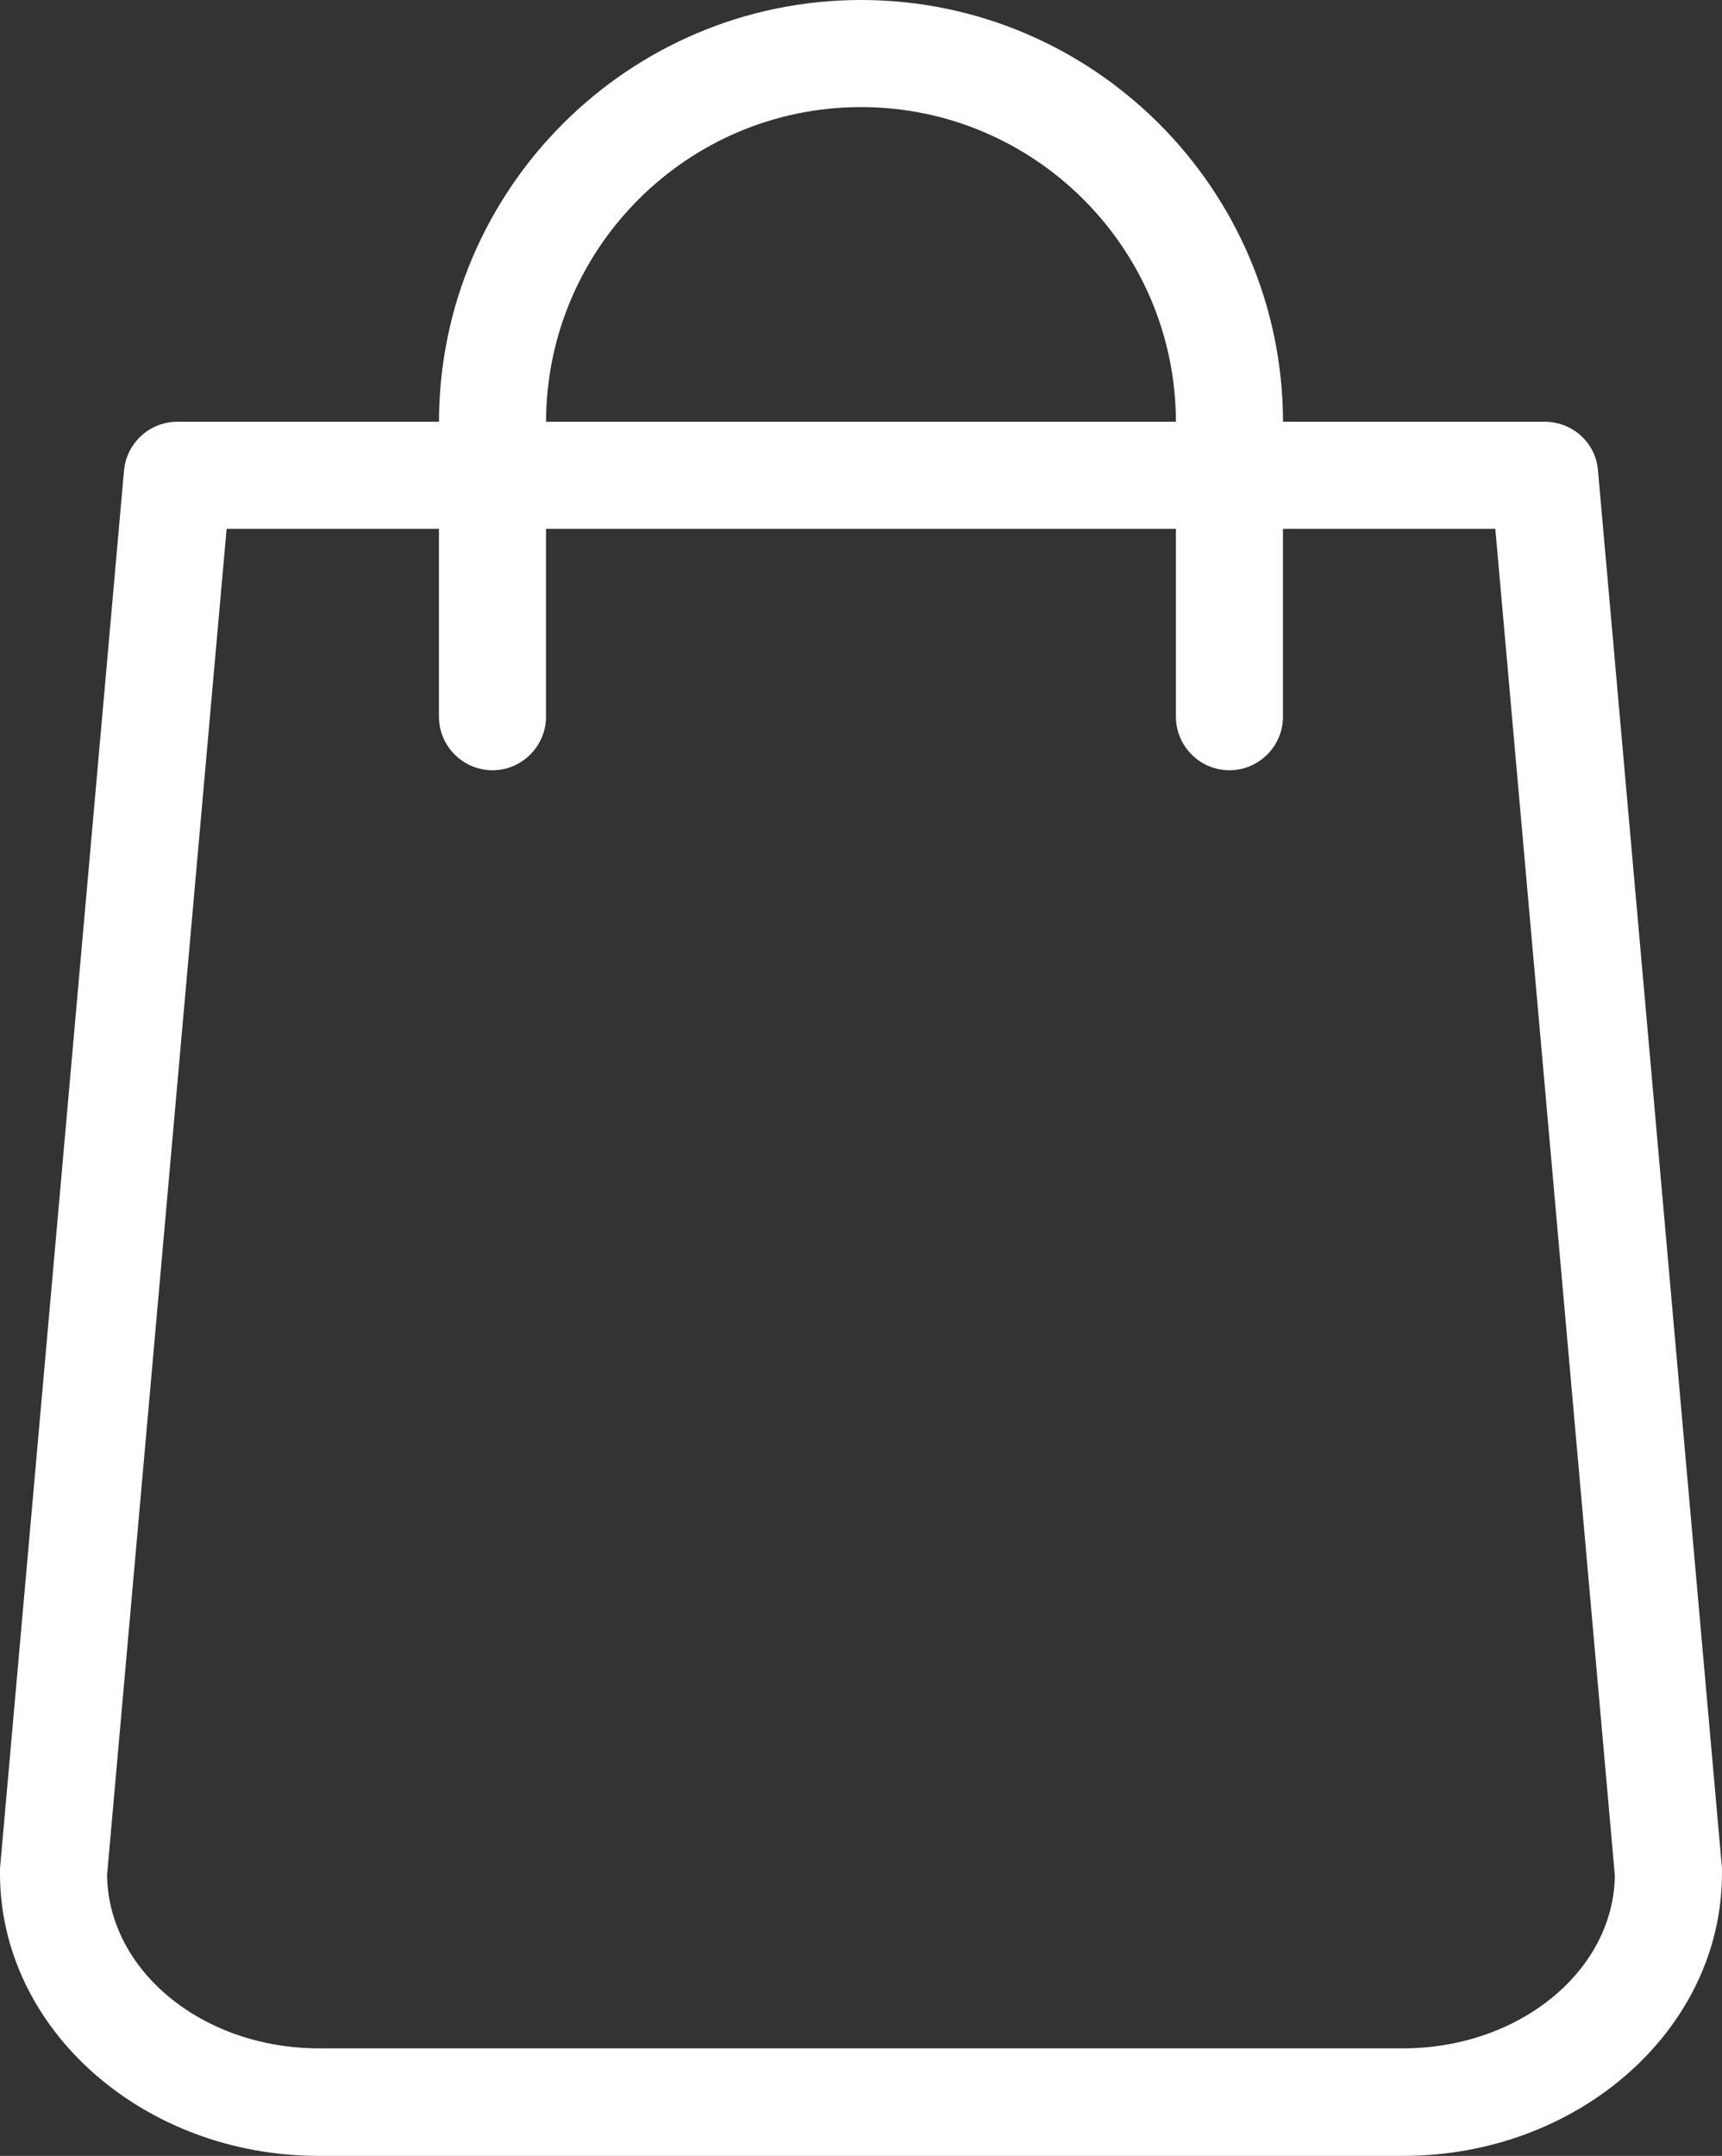 <?xml version="1.0" encoding="UTF-8"?>
<svg id="Capa_1" data-name="Capa 1" xmlns="http://www.w3.org/2000/svg" viewBox="0 0 639.21 800">
  <rect x="0" y="0" width="639.21" height="800" fill="#333333" stroke="none"/>
  <defs>
    <style>
      .cls-1 {
        fill: #fff;
      }
    </style>
  </defs>
  <path class="cls-1" d="M639.21,693.36l-46.04-518.82c-.83-10.27-9.44-18.05-19.87-18.05h-97.04C476.09,70.21,405.88,0,319.6,0s-156.49,70.21-156.65,156.49h-97.04c-10.27,0-18.88,7.78-19.87,18.05L0,693.36v1.82c0,57.79,53.16,104.82,118.4,104.82h402.4c65.25,0,118.4-47.03,118.4-104.82v-1.82ZM319.6,39.74c64.42,0,116.75,52.33,116.91,116.75h-233.82c.17-64.42,52.49-116.75,116.91-116.75ZM520.8,760.09H118.4c-43.06,0-78.16-28.65-78.66-64.25l44.38-499.61h78.82v69.72c0,10.93,8.94,19.87,19.87,19.87s19.87-8.94,19.87-19.87v-69.72h233.82v69.72c0,10.93,8.94,19.87,19.87,19.87s19.87-8.94,19.87-19.87v-69.72h78.82l44.38,499.77c-.5,35.44-35.6,64.09-78.66,64.09Z"/>
</svg>